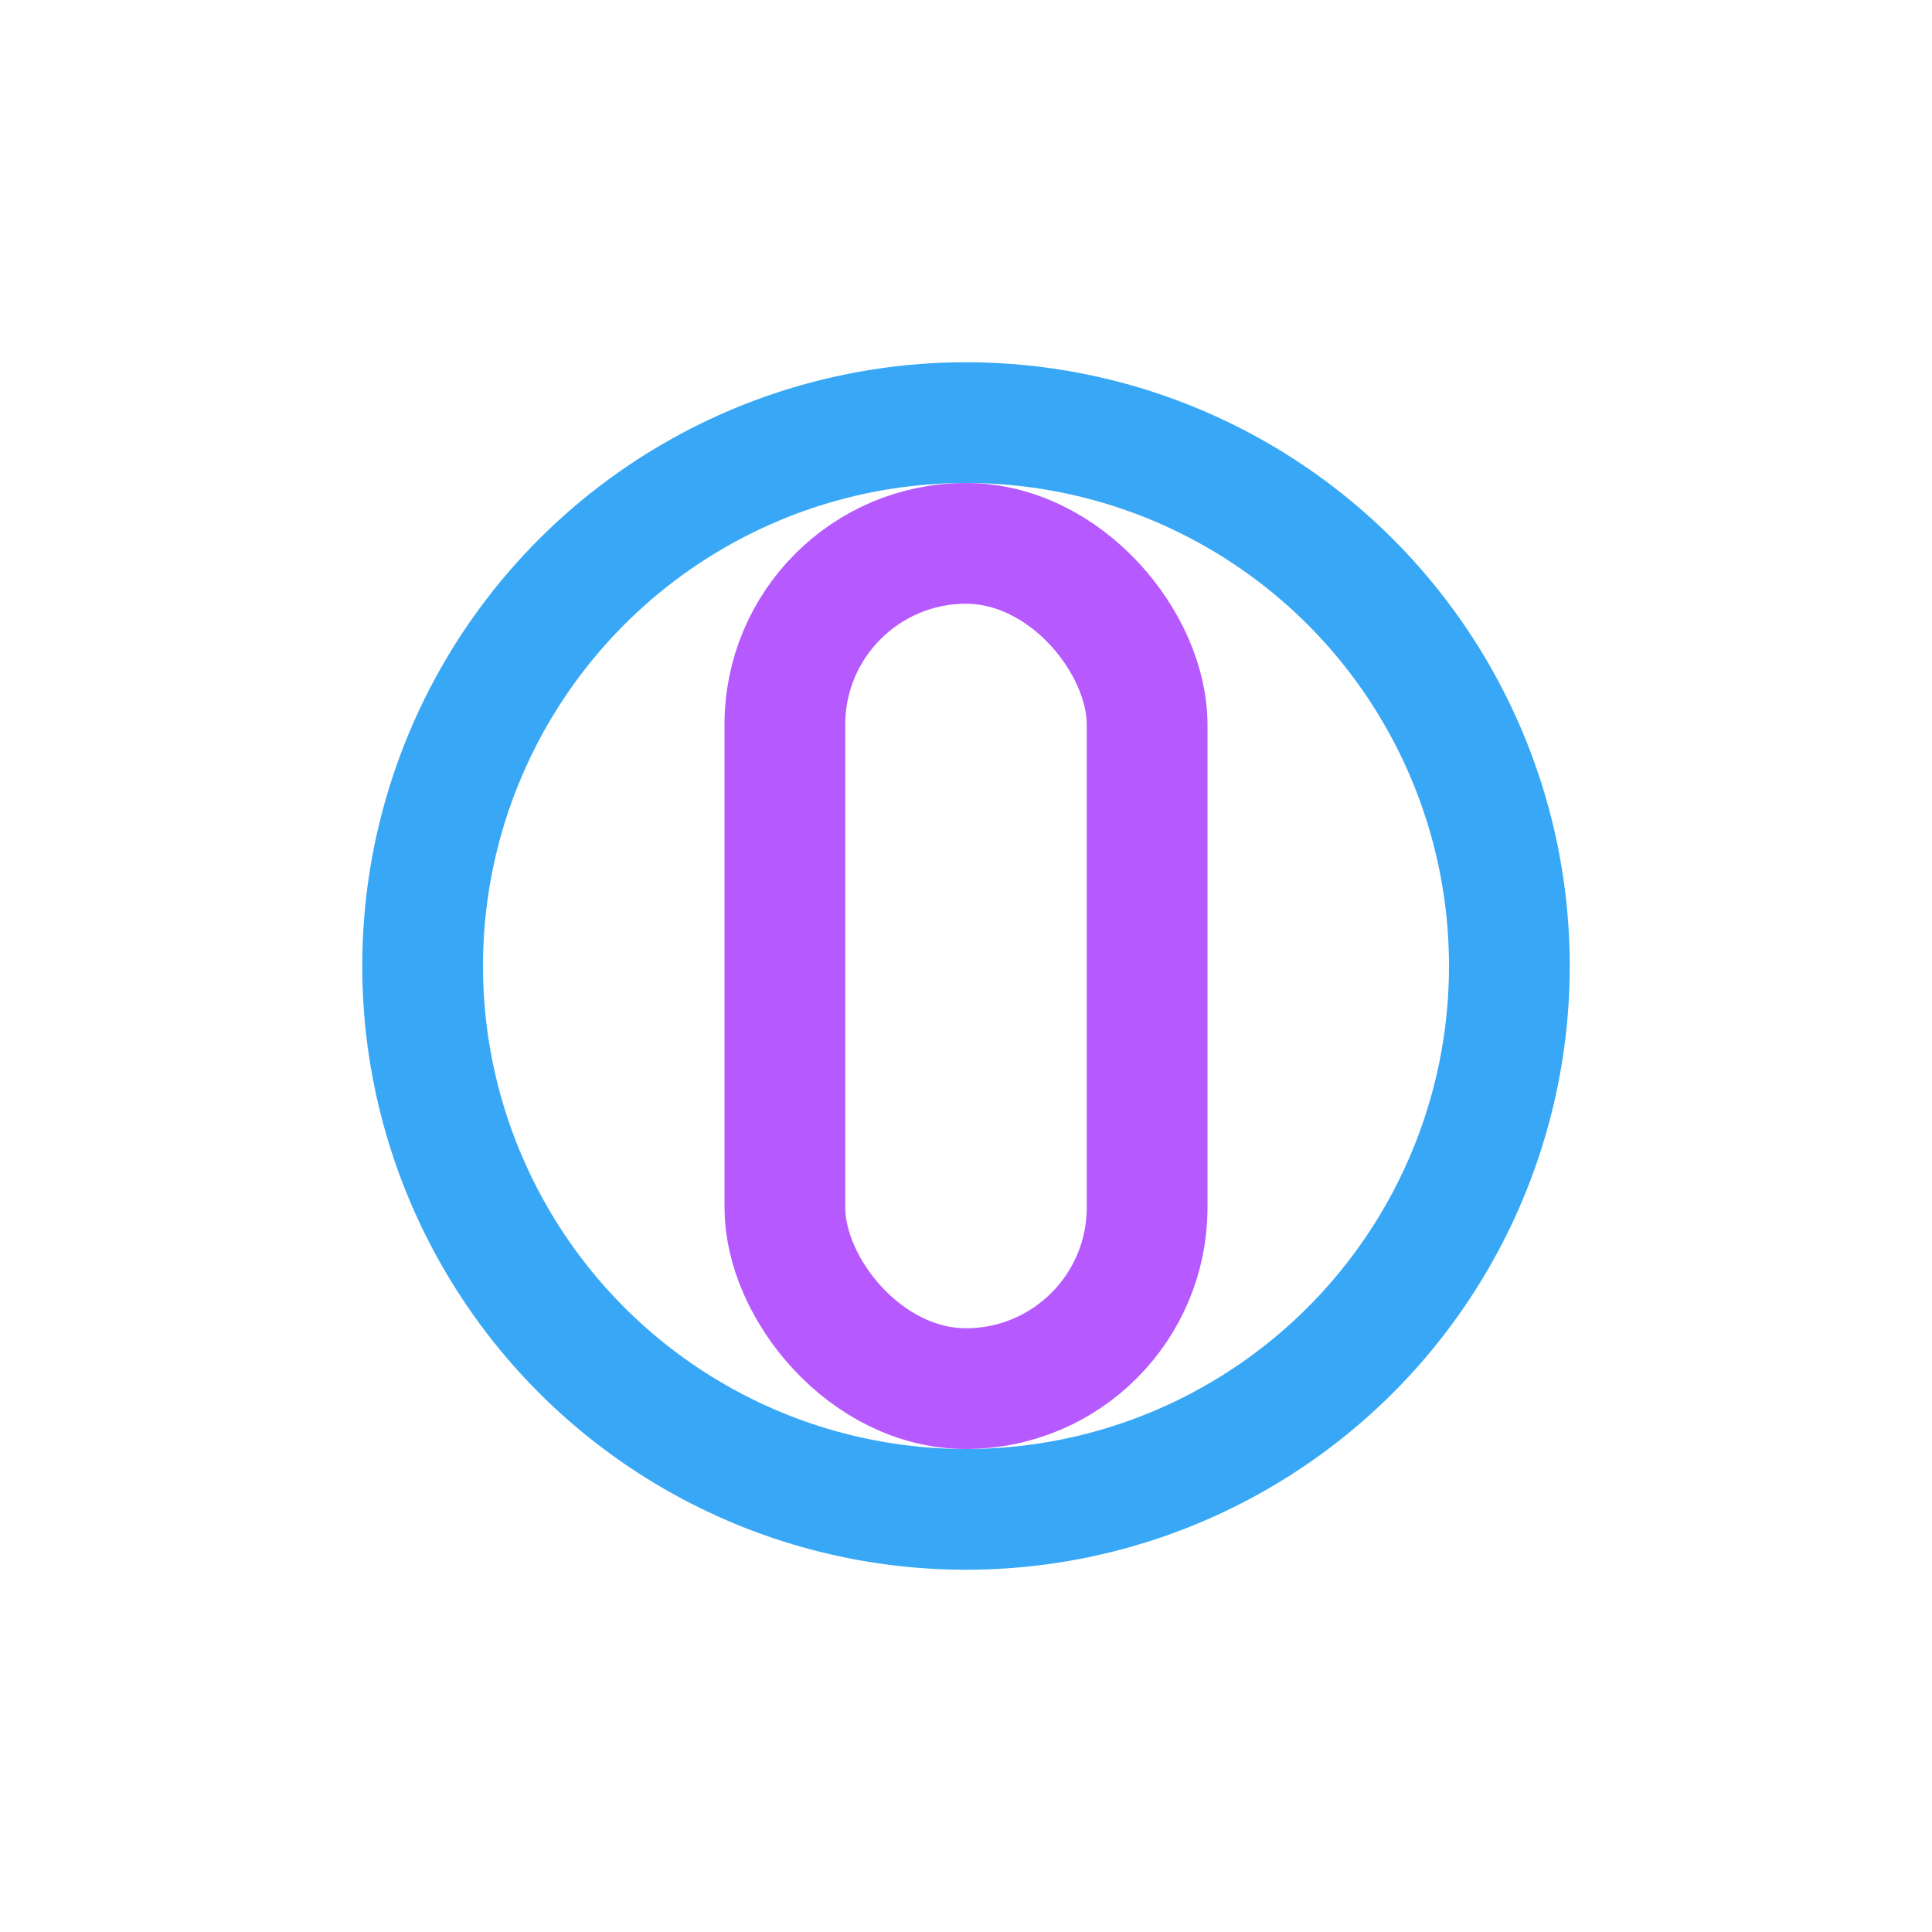 <?xml version="1.0" encoding="UTF-8"?>
<svg xmlns="http://www.w3.org/2000/svg" width="32" height="32" viewBox="0 0 32 32"><circle cx="16" cy="16" r="9" stroke="#38A8F6" stroke-width="2" fill="none"/><rect x="13" y="9" width="6" height="14" rx="3" stroke="#B65AFF" stroke-width="2" fill="none"/></svg>